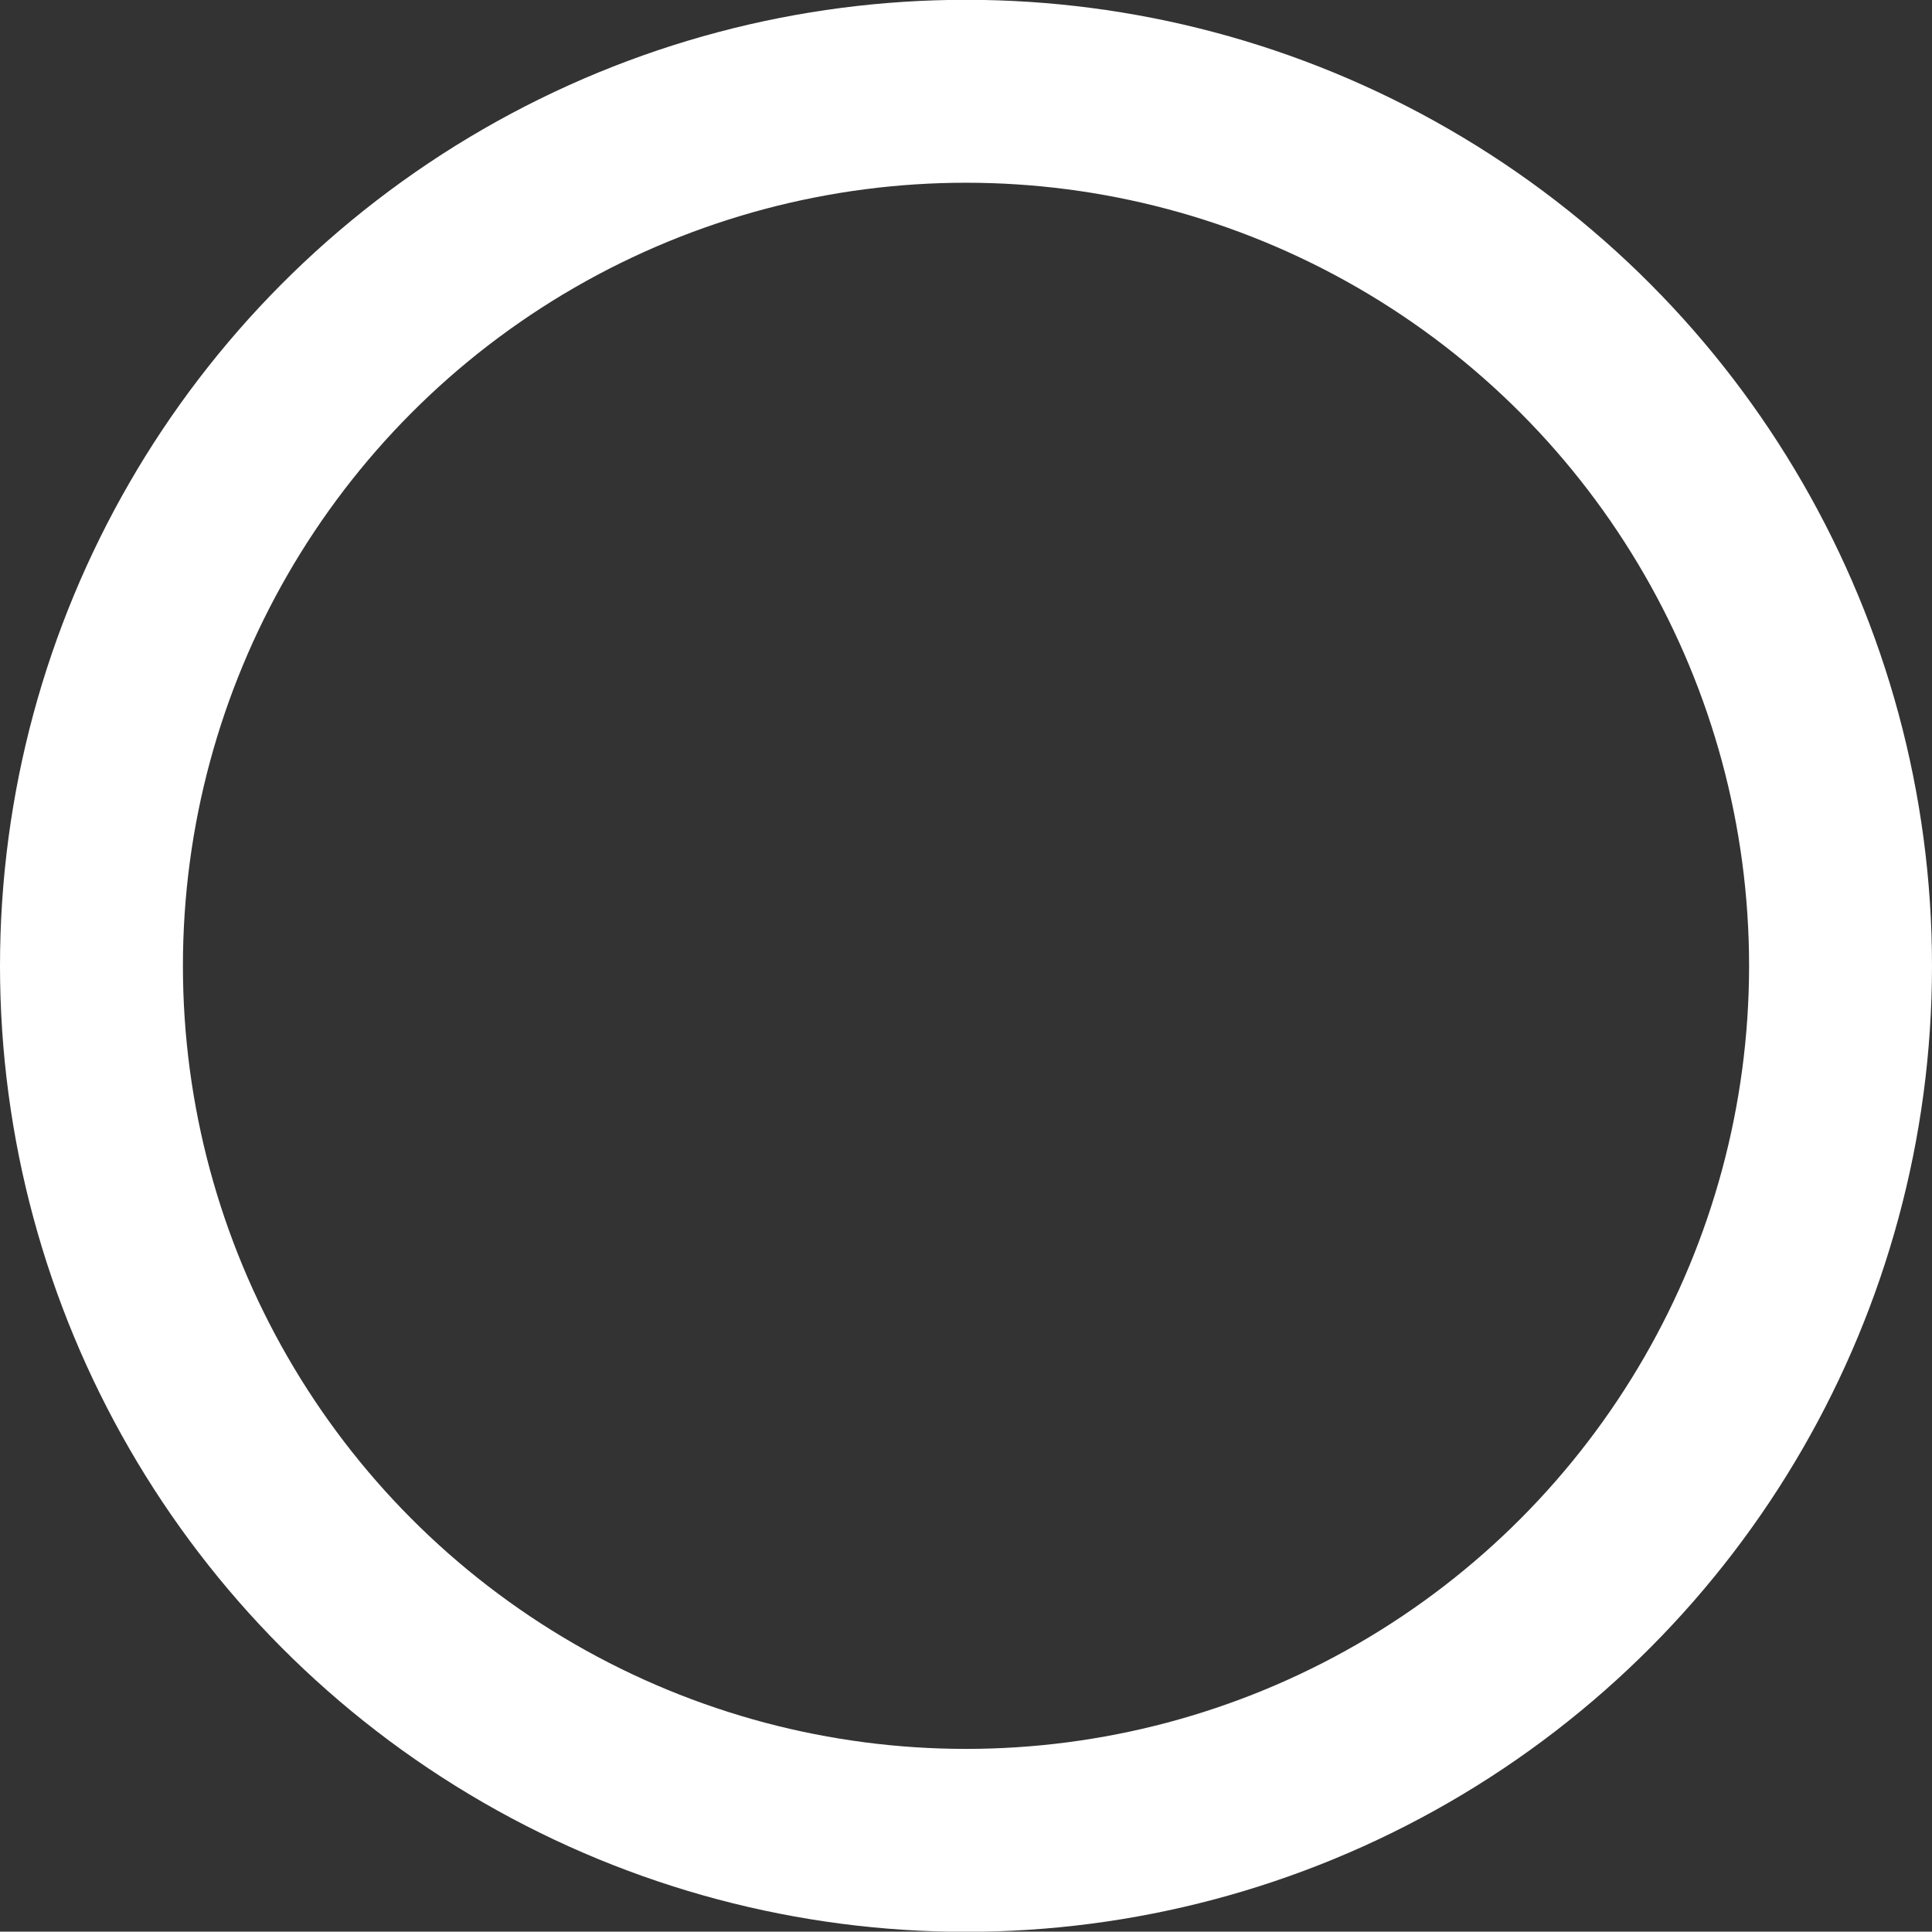 <svg xmlns="http://www.w3.org/2000/svg" width="10.562" height="10.56" viewBox="0 0 10.562 10.56">
<rect x="0" y="0" width="10.562" height="10.56" fill="#333333" stroke="none"/>
<defs>
    <style>
      .cls-1 {
        fill: none;
        stroke: #fff;
        stroke-width: 1px;
      }
    </style>
  </defs>
  <circle class="cls-1" cx="5.281" cy="5.28" r="4.781"/>
</svg>
